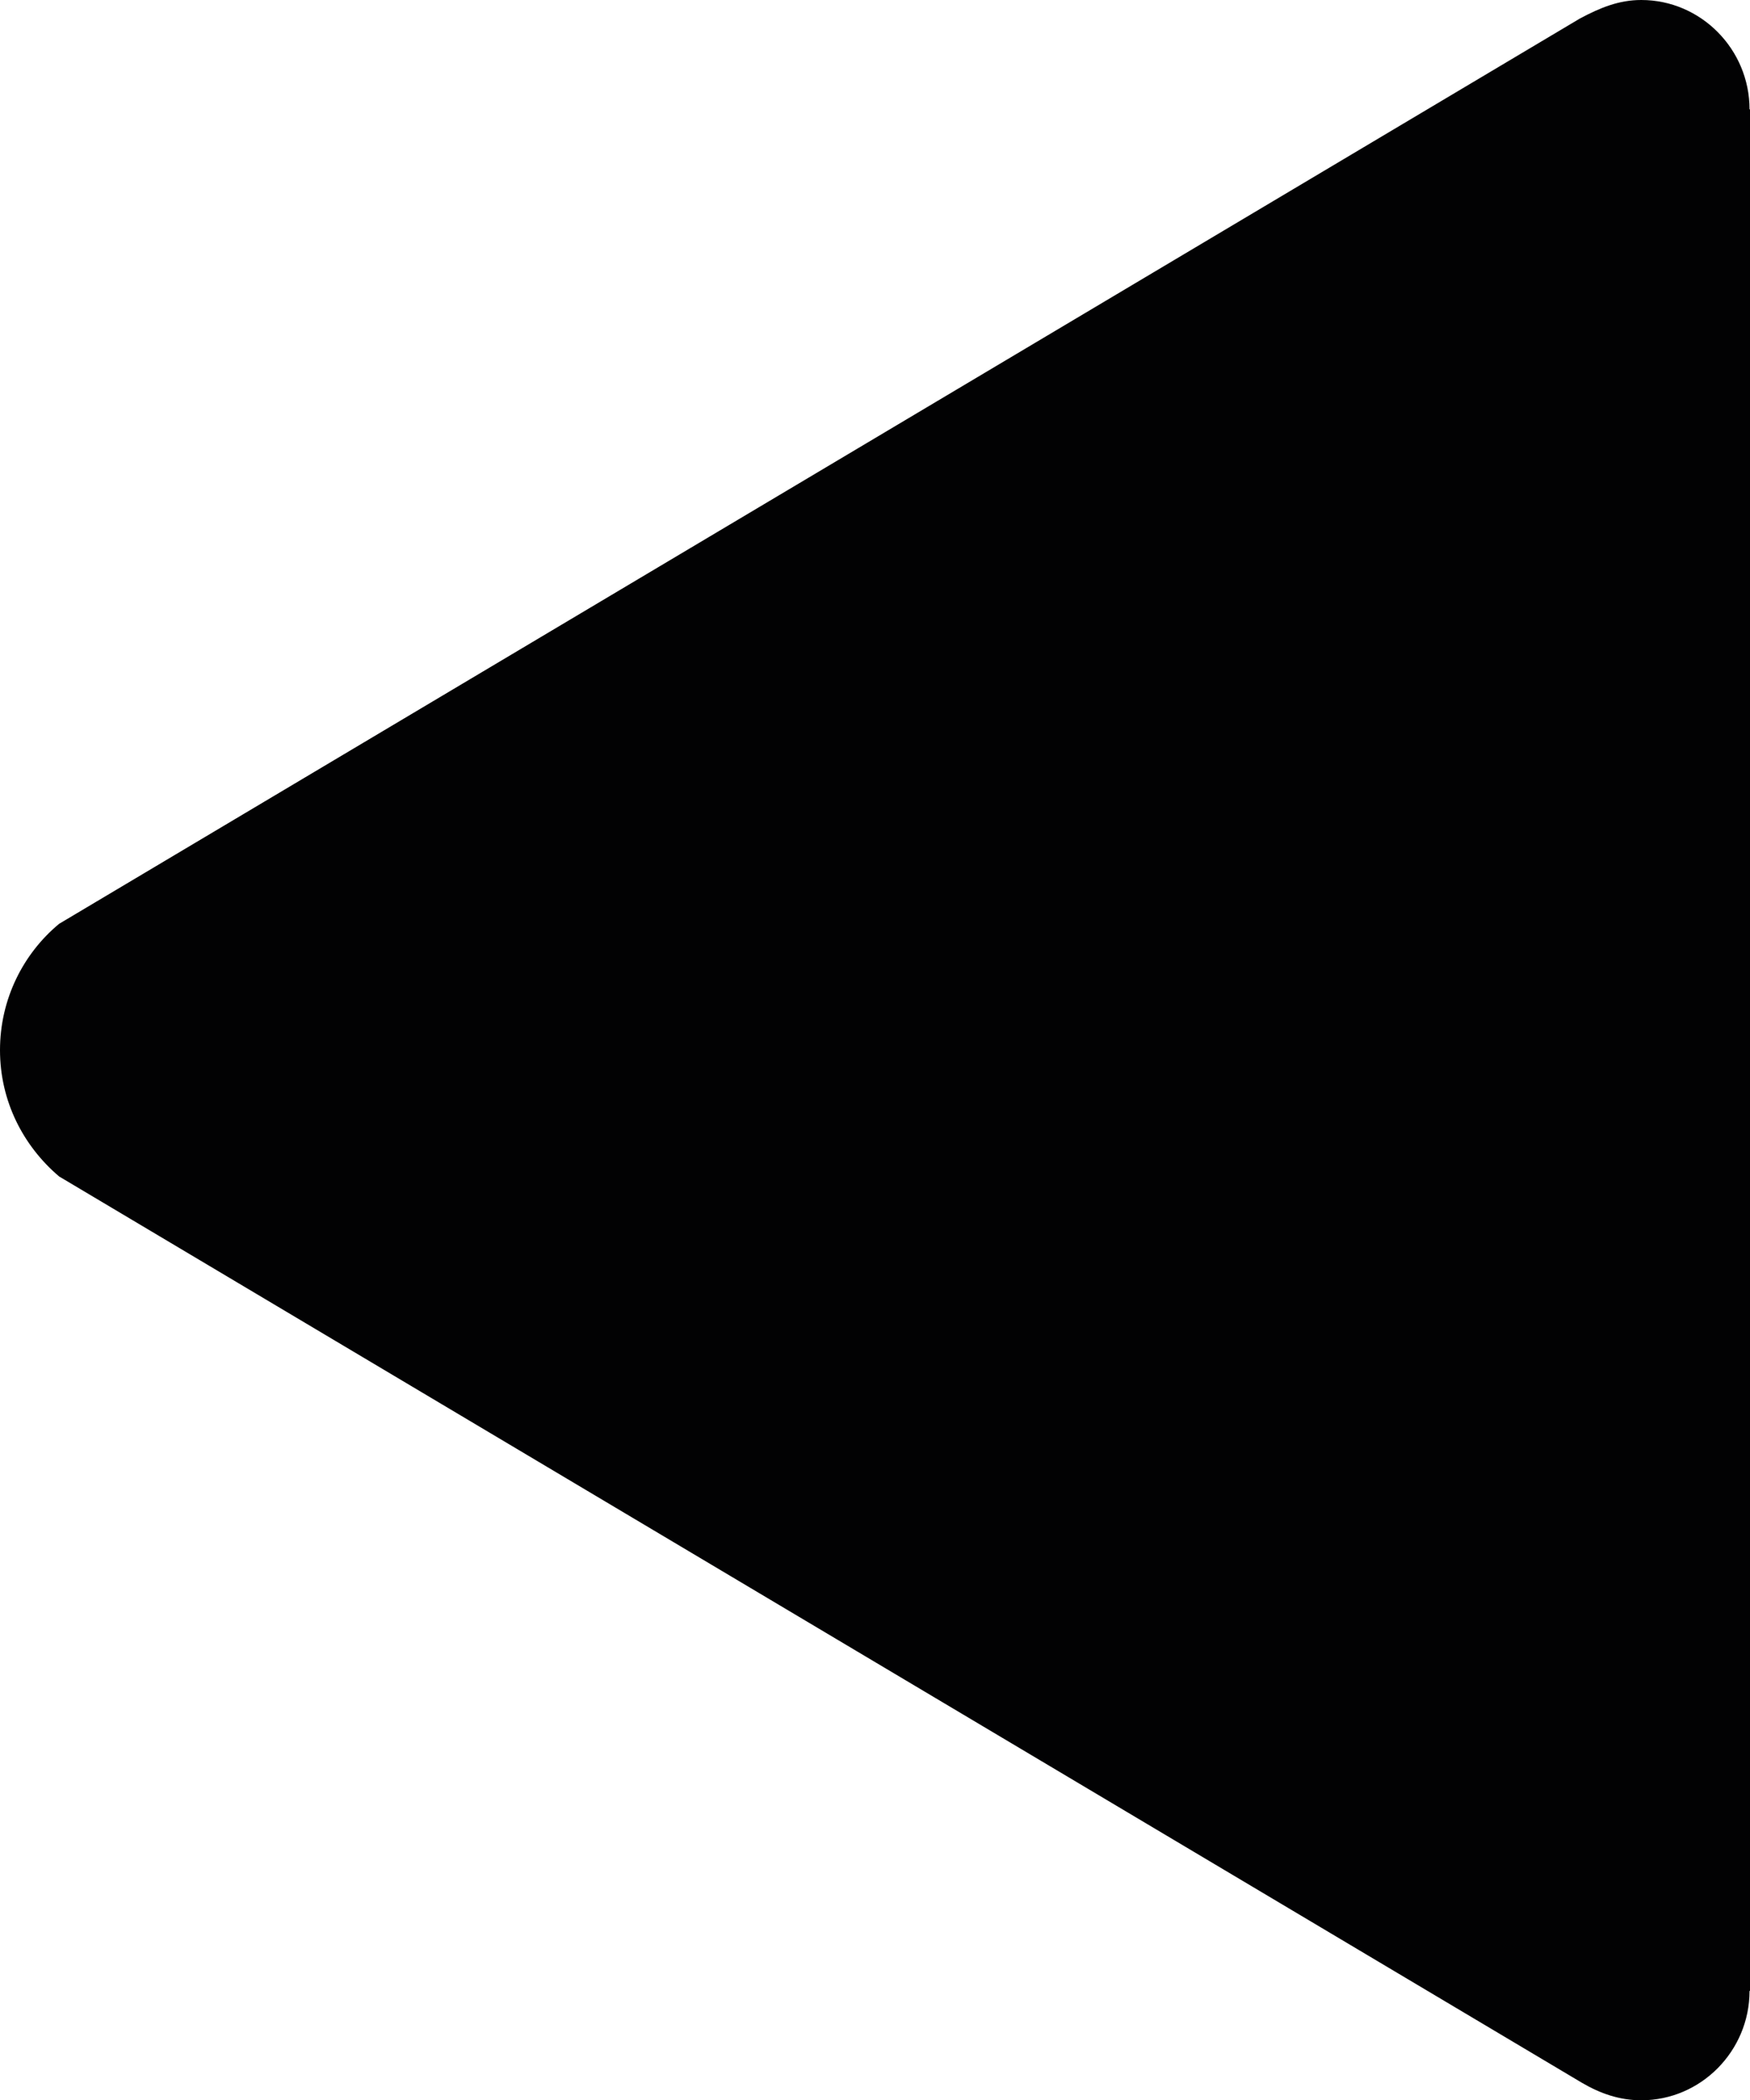 <?xml version="1.0" encoding="UTF-8" standalone="no"?>
<!-- Generator: Adobe Illustrator 25.0.1, SVG Export Plug-In . SVG Version: 6.00 Build 0)  -->

<svg
   xmlns:dc="http://purl.org/dc/elements/1.1/"
   xmlns:cc="http://creativecommons.org/ns#"
   xmlns:rdf="http://www.w3.org/1999/02/22-rdf-syntax-ns#"
   xmlns:svg="http://www.w3.org/2000/svg"
   xmlns="http://www.w3.org/2000/svg"
   xmlns:sodipodi="http://sodipodi.sourceforge.net/DTD/sodipodi-0.dtd"
   xmlns:inkscape="http://www.inkscape.org/namespaces/inkscape"
   version="1.1"
   id="Ebene_1"
   x="0px"
   y="0px"
   viewBox="0 0 77.59 93.12"
   xml:space="preserve"
   sodipodi:docname="21_icon_rueckwaerts.svg"
   width="77.59"
   height="93.12"
   inkscape:version="0.92.4 (5da689c313, 2019-01-14)"><defs
   id="defs4536" /><sodipodi:namedview
   pagecolor="#ffffff"
   bordercolor="#666666"
   borderopacity="1"
   objecttolerance="10"
   gridtolerance="10"
   guidetolerance="10"
   inkscape:pageopacity="0"
   inkscape:pageshadow="2"
   inkscape:window-width="1920"
   inkscape:window-height="1027"
   id="namedview4534"
   showgrid="false"
   inkscape:pagecheckerboard="false"
   inkscape:zoom="5.3630112"
   inkscape:cx="38.615"
   inkscape:cy="46.984998"
   inkscape:window-x="1912"
   inkscape:window-y="-8"
   inkscape:window-maximized="1"
   inkscape:current-layer="Ebene_1" />
<style
   type="text/css"
   id="style4529">
	.st0{fill:#020203;}
</style>
<path
   class="st0"
   d="m 2.62,52.16 67.51,40.18 c 0.82,0.48 1.67,0.78 2.64,0.78 2.64,0 4.8,-2.18 4.8,-4.85 h 0.02 V 4.85 H 77.57 C 77.57,2.18 75.41,0 72.77,0 71.78,0 70.95,0.34 70.05,0.82 L 2.62,40.96 C 1.02,42.29 0,44.31 0,46.56 c 0,2.25 1.02,4.24 2.62,5.6 z"
   id="path4531"
   inkscape:connector-curvature="0"
   style="fill:#020203"
   inkscape:export-filename="C:\Users\mgros\path4531.png"
   inkscape:export-xdpi="72"
   inkscape:export-ydpi="72" />
</svg>